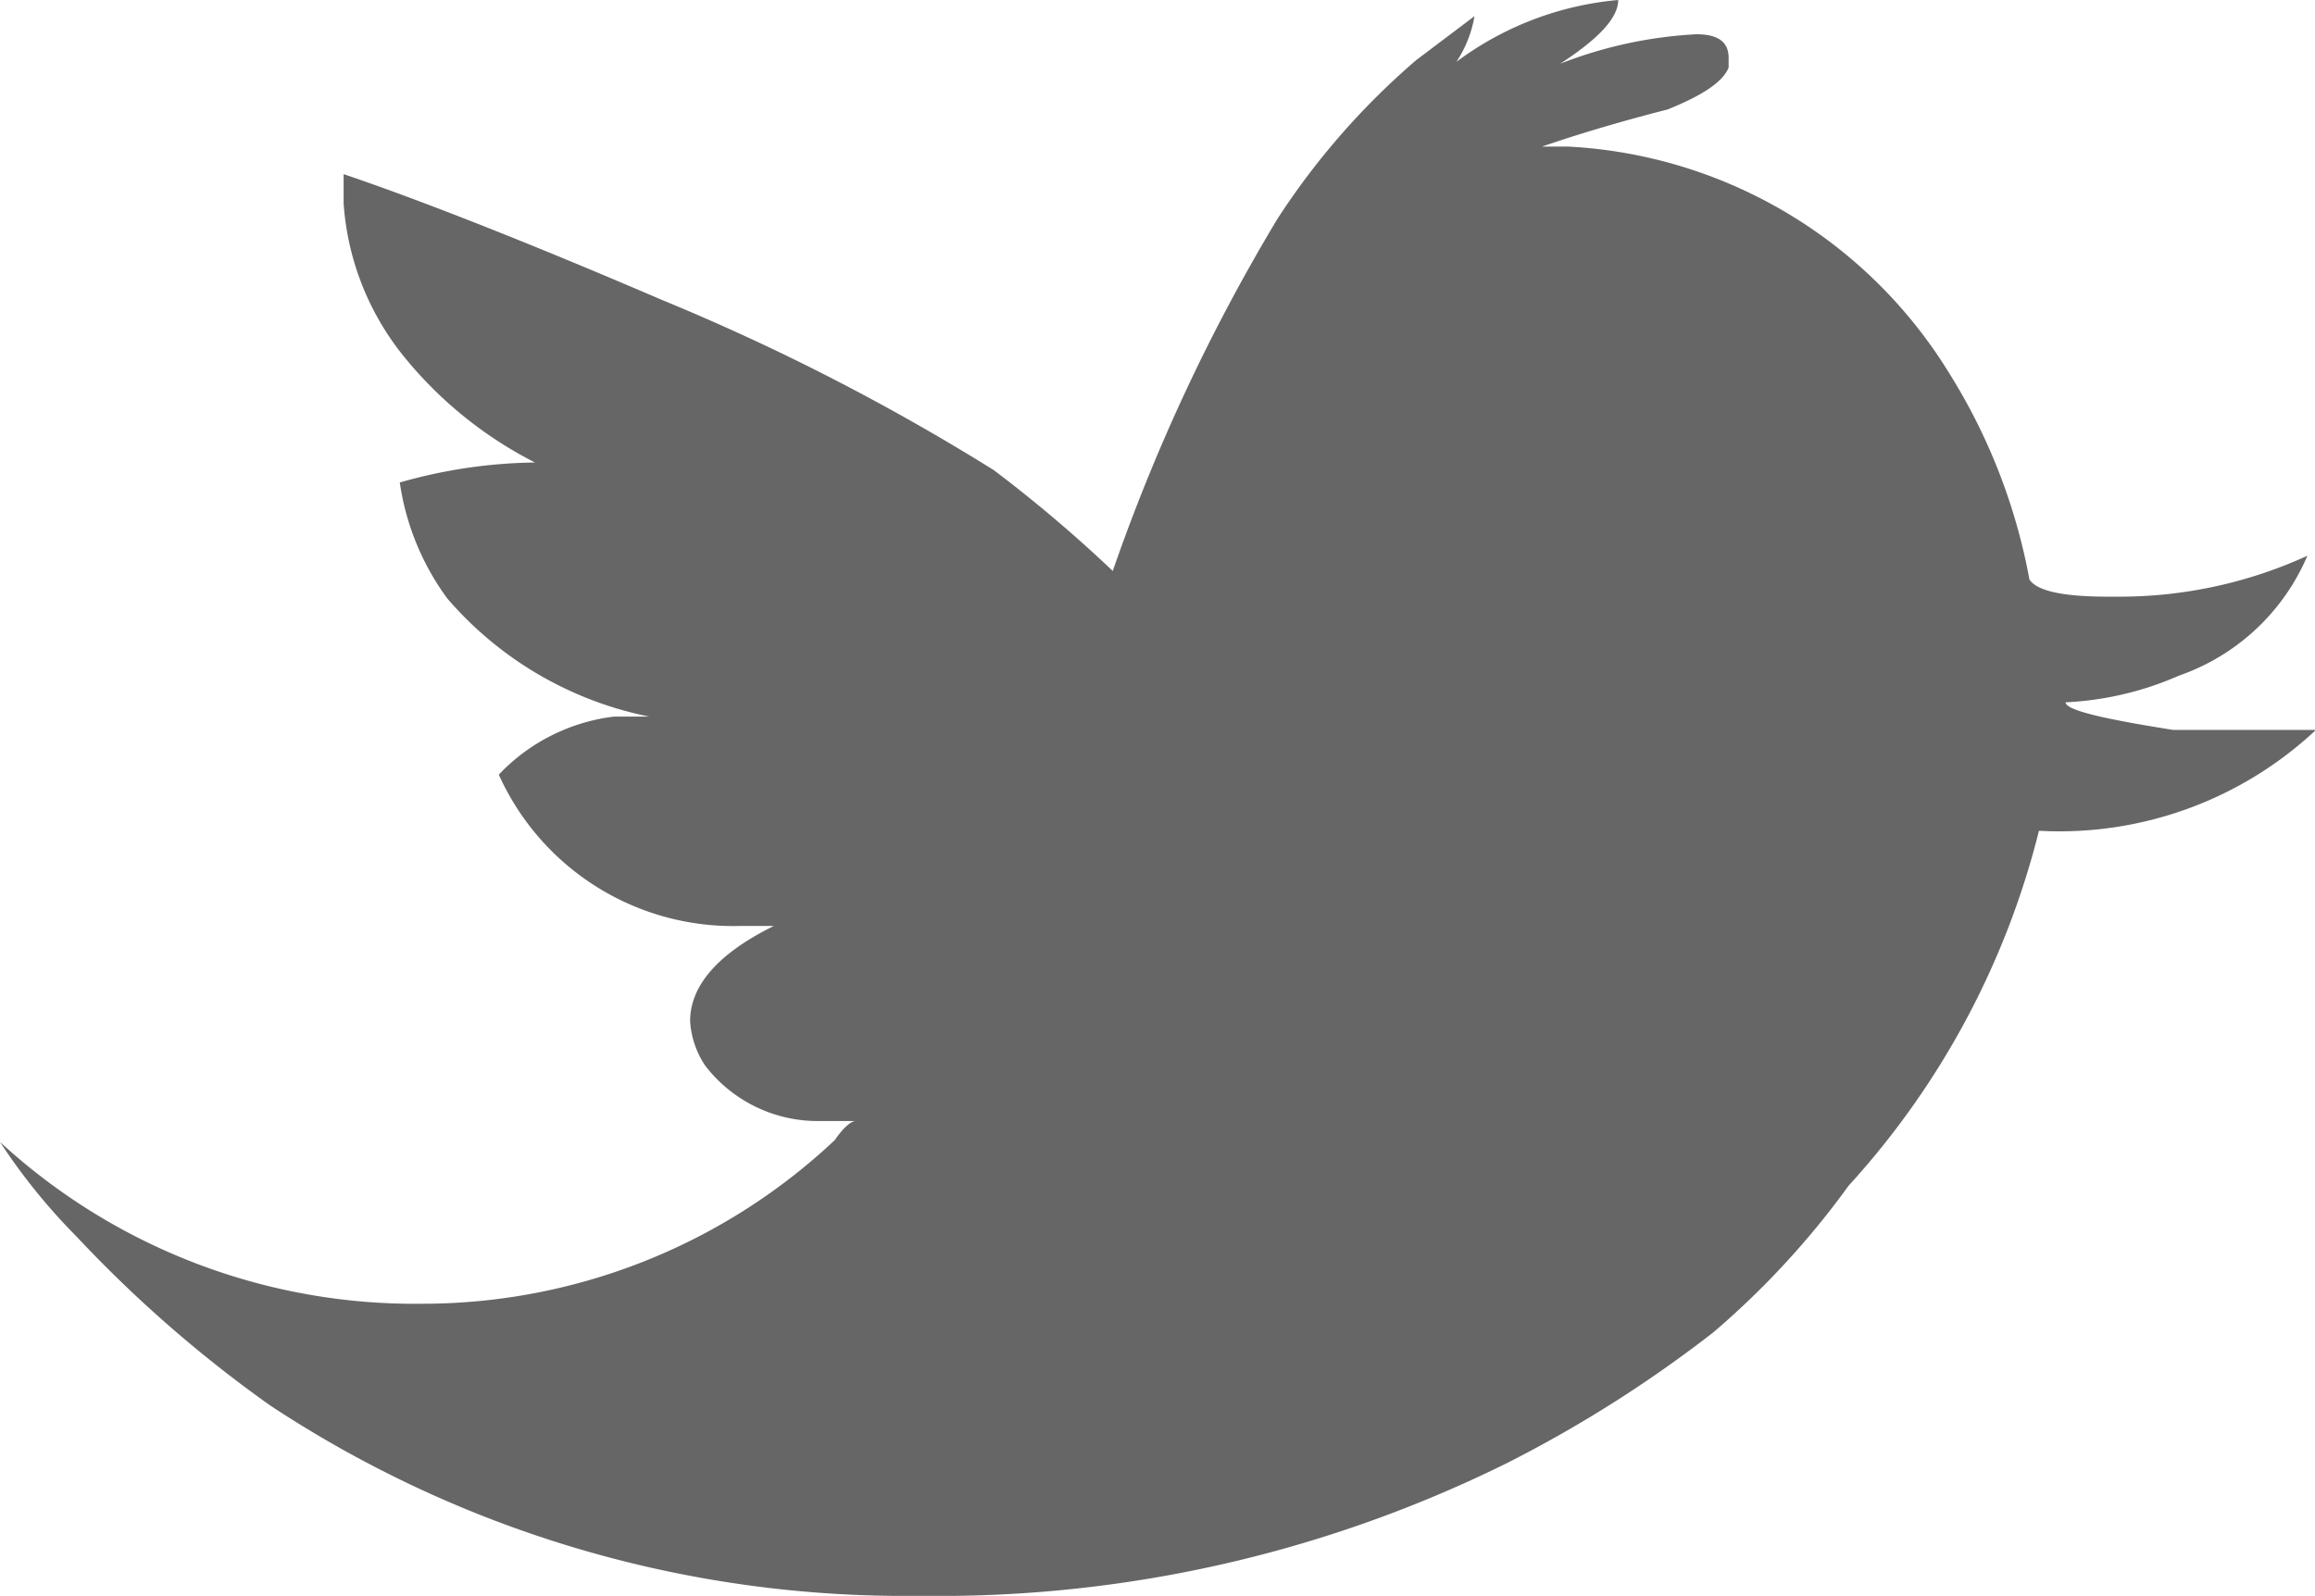<svg xmlns="http://www.w3.org/2000/svg" width="24.32" height="16.77" viewBox="0 0 24.32 16.77"><defs><style>.cls-1{fill:#666;}</style></defs><g id="レイヤー_2" data-name="レイヤー 2"><g id="レイヤー_1-2" data-name="レイヤー 1"><path class="cls-1" d="M17,0V0c0,.19-.21.41-.61.67h0A4.56,4.56,0,0,1,17.82.36c.23,0,.34.08.34.25v.1c-.06.15-.27.29-.64.44-.55.14-1,.28-1.32.39v0h.27a5,5,0,0,1,4,2.37,6.19,6.19,0,0,1,.85,2.18c.08.12.35.18.83.18h.09a4.75,4.75,0,0,0,2-.43v0a2.28,2.28,0,0,1-1.35,1.26,3.34,3.34,0,0,1-1.19.28c0,.08.37.17,1.13.29l.74,0h.19l.57,0,0,0v0a3.94,3.94,0,0,1-2.91,1.06v0a8.63,8.63,0,0,1-2,3.73A8.81,8.81,0,0,1,18,14a13.38,13.38,0,0,1-2.16,1.37A13.44,13.44,0,0,1,10,16.77H9.42a12.09,12.09,0,0,1-6.58-2A13.42,13.42,0,0,1,.81,13a6.37,6.37,0,0,1-.81-1,6.43,6.43,0,0,0,4.44,1.7,6.32,6.32,0,0,0,4.33-1.72c.09-.13.17-.2.22-.2H8.61a1.49,1.49,0,0,1-1.2-.58.94.94,0,0,1-.16-.47c0-.37.29-.71.88-1v0H7.78A2.7,2.7,0,0,1,5.24,8.14a2,2,0,0,1,1.21-.61l.37,0h0A3.78,3.78,0,0,1,4.7,6.29a2.71,2.71,0,0,1-.5-1.22,5.37,5.37,0,0,1,1.42-.21h0A4.26,4.26,0,0,1,4.23,3.73a2.87,2.87,0,0,1-.62-1.59V1.83c.74.25,1.85.68,3.34,1.32a23.51,23.51,0,0,1,3.49,1.79A14.56,14.56,0,0,1,11.69,6h0a19.65,19.65,0,0,1,1.73-3.7A7.75,7.75,0,0,1,14.88.63l.61-.46,0,0v0a1.24,1.24,0,0,1-.19.48h0A3.33,3.33,0,0,1,17,0Z"/></g></g></svg>